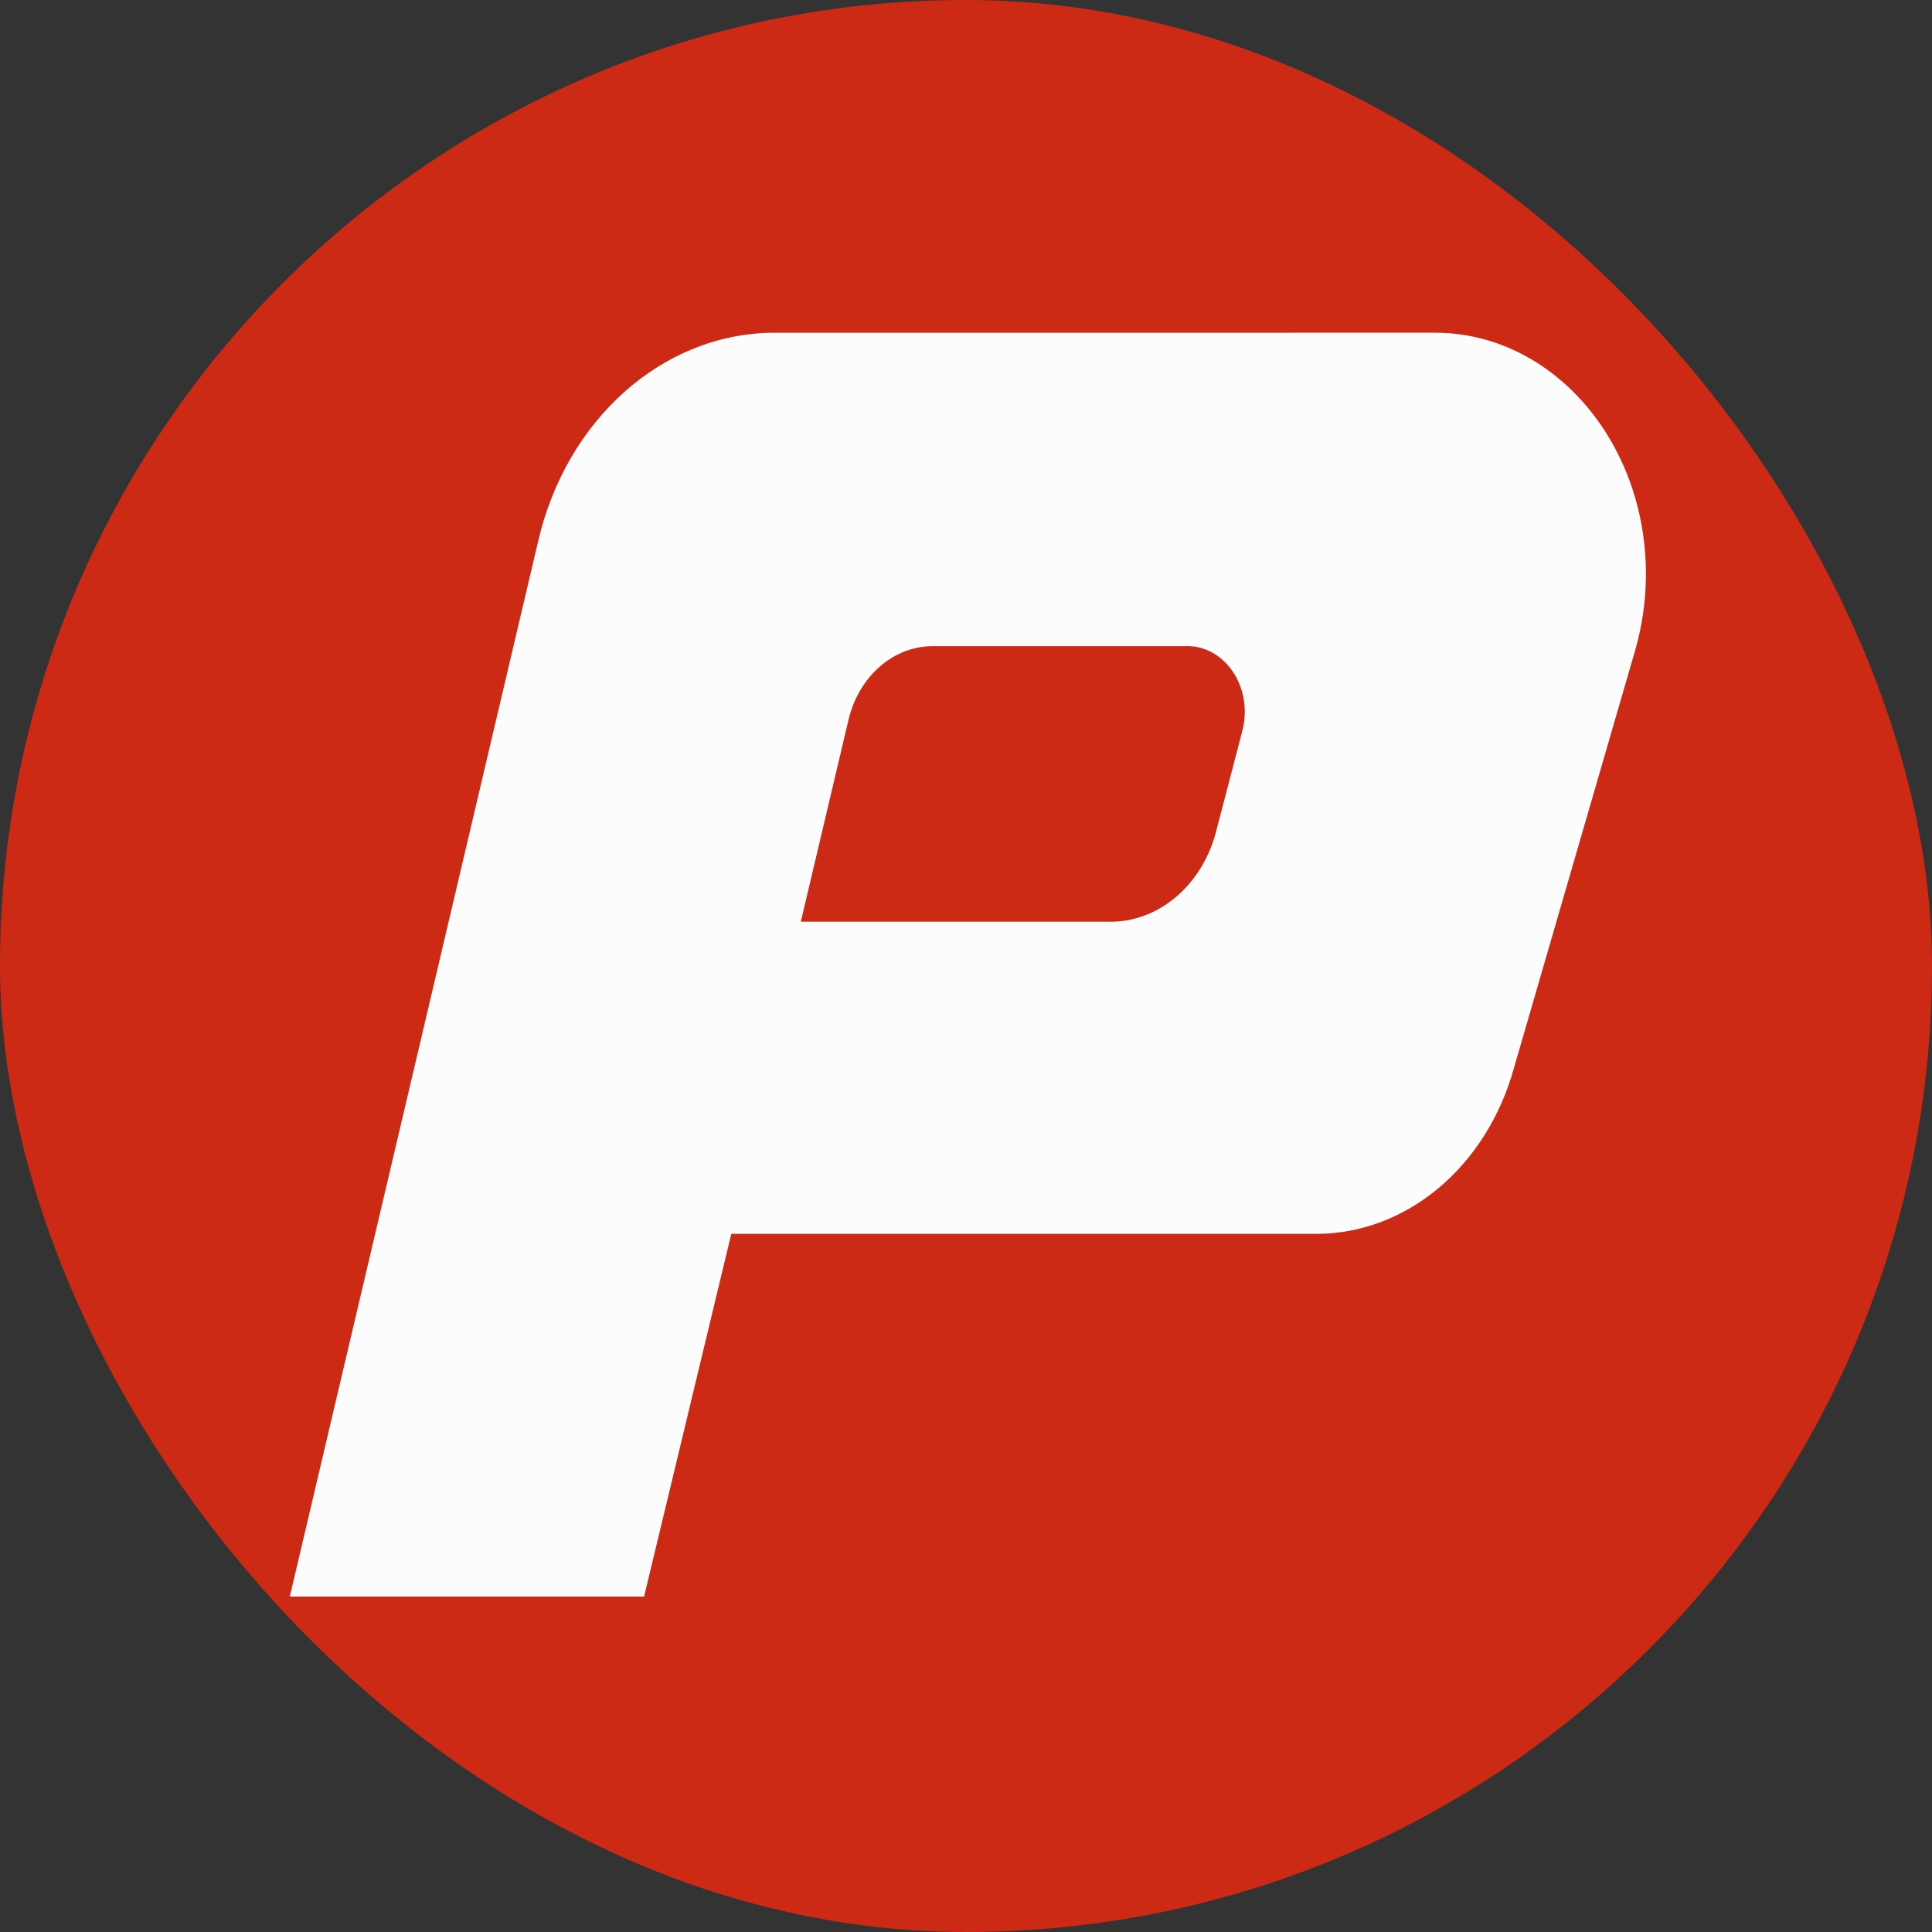 <svg width="120" height="120" viewBox="0 0 120 120" fill="none" xmlns="http://www.w3.org/2000/svg">
<rect x="0" y="0" width="120" height="120" fill="#333333" stroke="none"/>
<rect width="120" height="120" rx="60" fill="#CC2A15"/>
<path fill-rule="evenodd" clip-rule="evenodd" d="M33.425 33.62L18 99.166H40.006L45.423 76.636H81.619C81.661 76.637 81.705 76.638 81.746 76.638C87.359 76.638 92.328 72.477 94.029 66.353L101.57 40.371C102.006 38.852 102.232 37.26 102.232 35.66C102.232 27.381 96.369 20.667 89.138 20.667C89.101 20.667 89.06 20.667 89.023 20.667L47.89 20.668C41.081 20.793 35.171 26.084 33.424 33.62H33.425V33.62Z" fill="#FCFCFC"/>
<path fill-rule="evenodd" clip-rule="evenodd" d="M73.598 40.135H57.968C57.955 40.135 57.941 40.135 57.929 40.135C55.466 40.135 53.312 42.038 52.689 44.767L49.741 57.247H68.731C68.808 57.25 68.888 57.252 68.966 57.252C72.066 57.252 74.782 54.868 75.587 51.438L77.164 45.395C77.265 45.011 77.316 44.613 77.316 44.213C77.316 41.959 75.72 40.131 73.751 40.131C73.701 40.131 73.649 40.133 73.599 40.135H73.598Z" fill="#CC2A15"/>
</svg>
